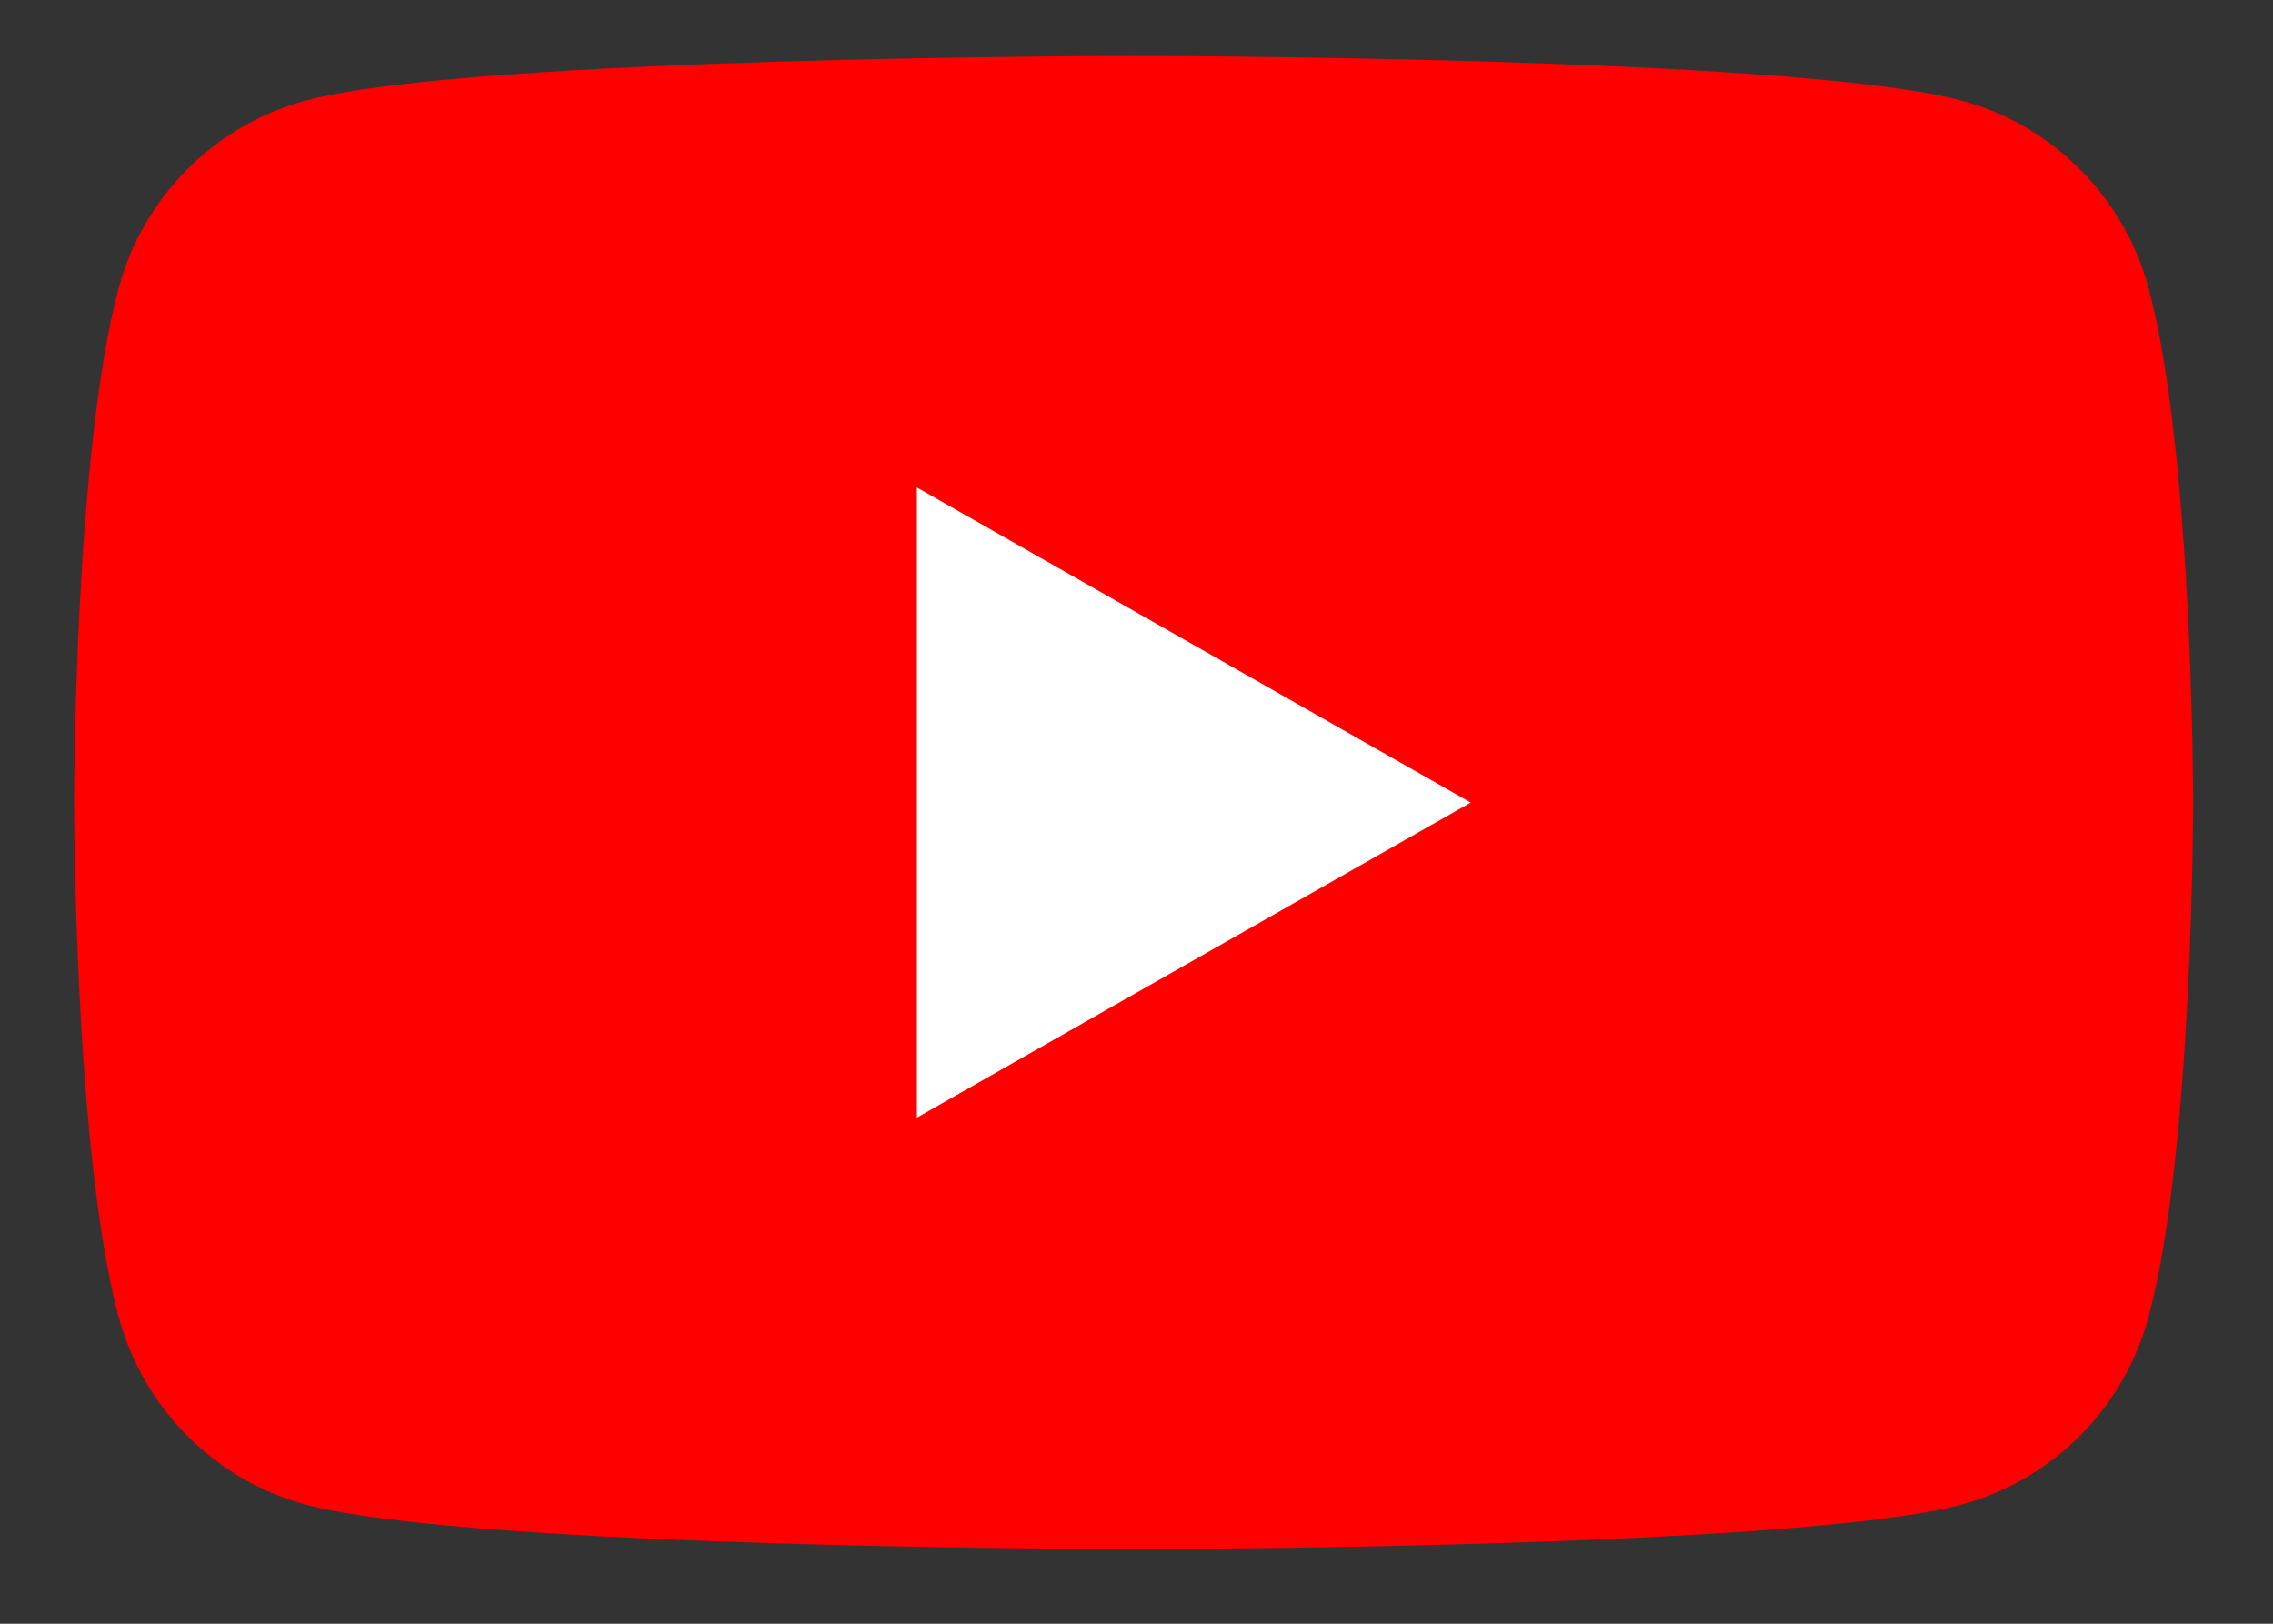<?xml version="1.0" encoding="UTF-8"?> <svg xmlns="http://www.w3.org/2000/svg" width="56" height="40" viewBox="0 0 56 40" fill="none"><rect x="0" y="0" width="56" height="40" fill="#333333" stroke="none"/> <path d="M52.941 7.123C52.341 4.862 50.572 3.082 48.325 2.478C44.255 1.379 27.929 1.379 27.929 1.379C27.929 1.379 11.604 1.379 7.532 2.478C5.286 3.082 3.517 4.862 2.917 7.123C1.826 11.221 1.826 19.77 1.826 19.77C1.826 19.77 1.826 28.32 2.917 32.418C3.517 34.679 5.286 36.459 7.532 37.064C11.604 38.161 27.929 38.161 27.929 38.161C27.929 38.161 44.254 38.161 48.325 37.064C50.572 36.459 52.341 34.679 52.941 32.418C54.032 28.32 54.032 19.77 54.032 19.77C54.032 19.77 54.032 11.221 52.941 7.123" fill="#FF0000"></path> <path d="M22.59 27.533L36.235 19.771L22.59 12.008V27.533Z" fill="white"></path> </svg> 